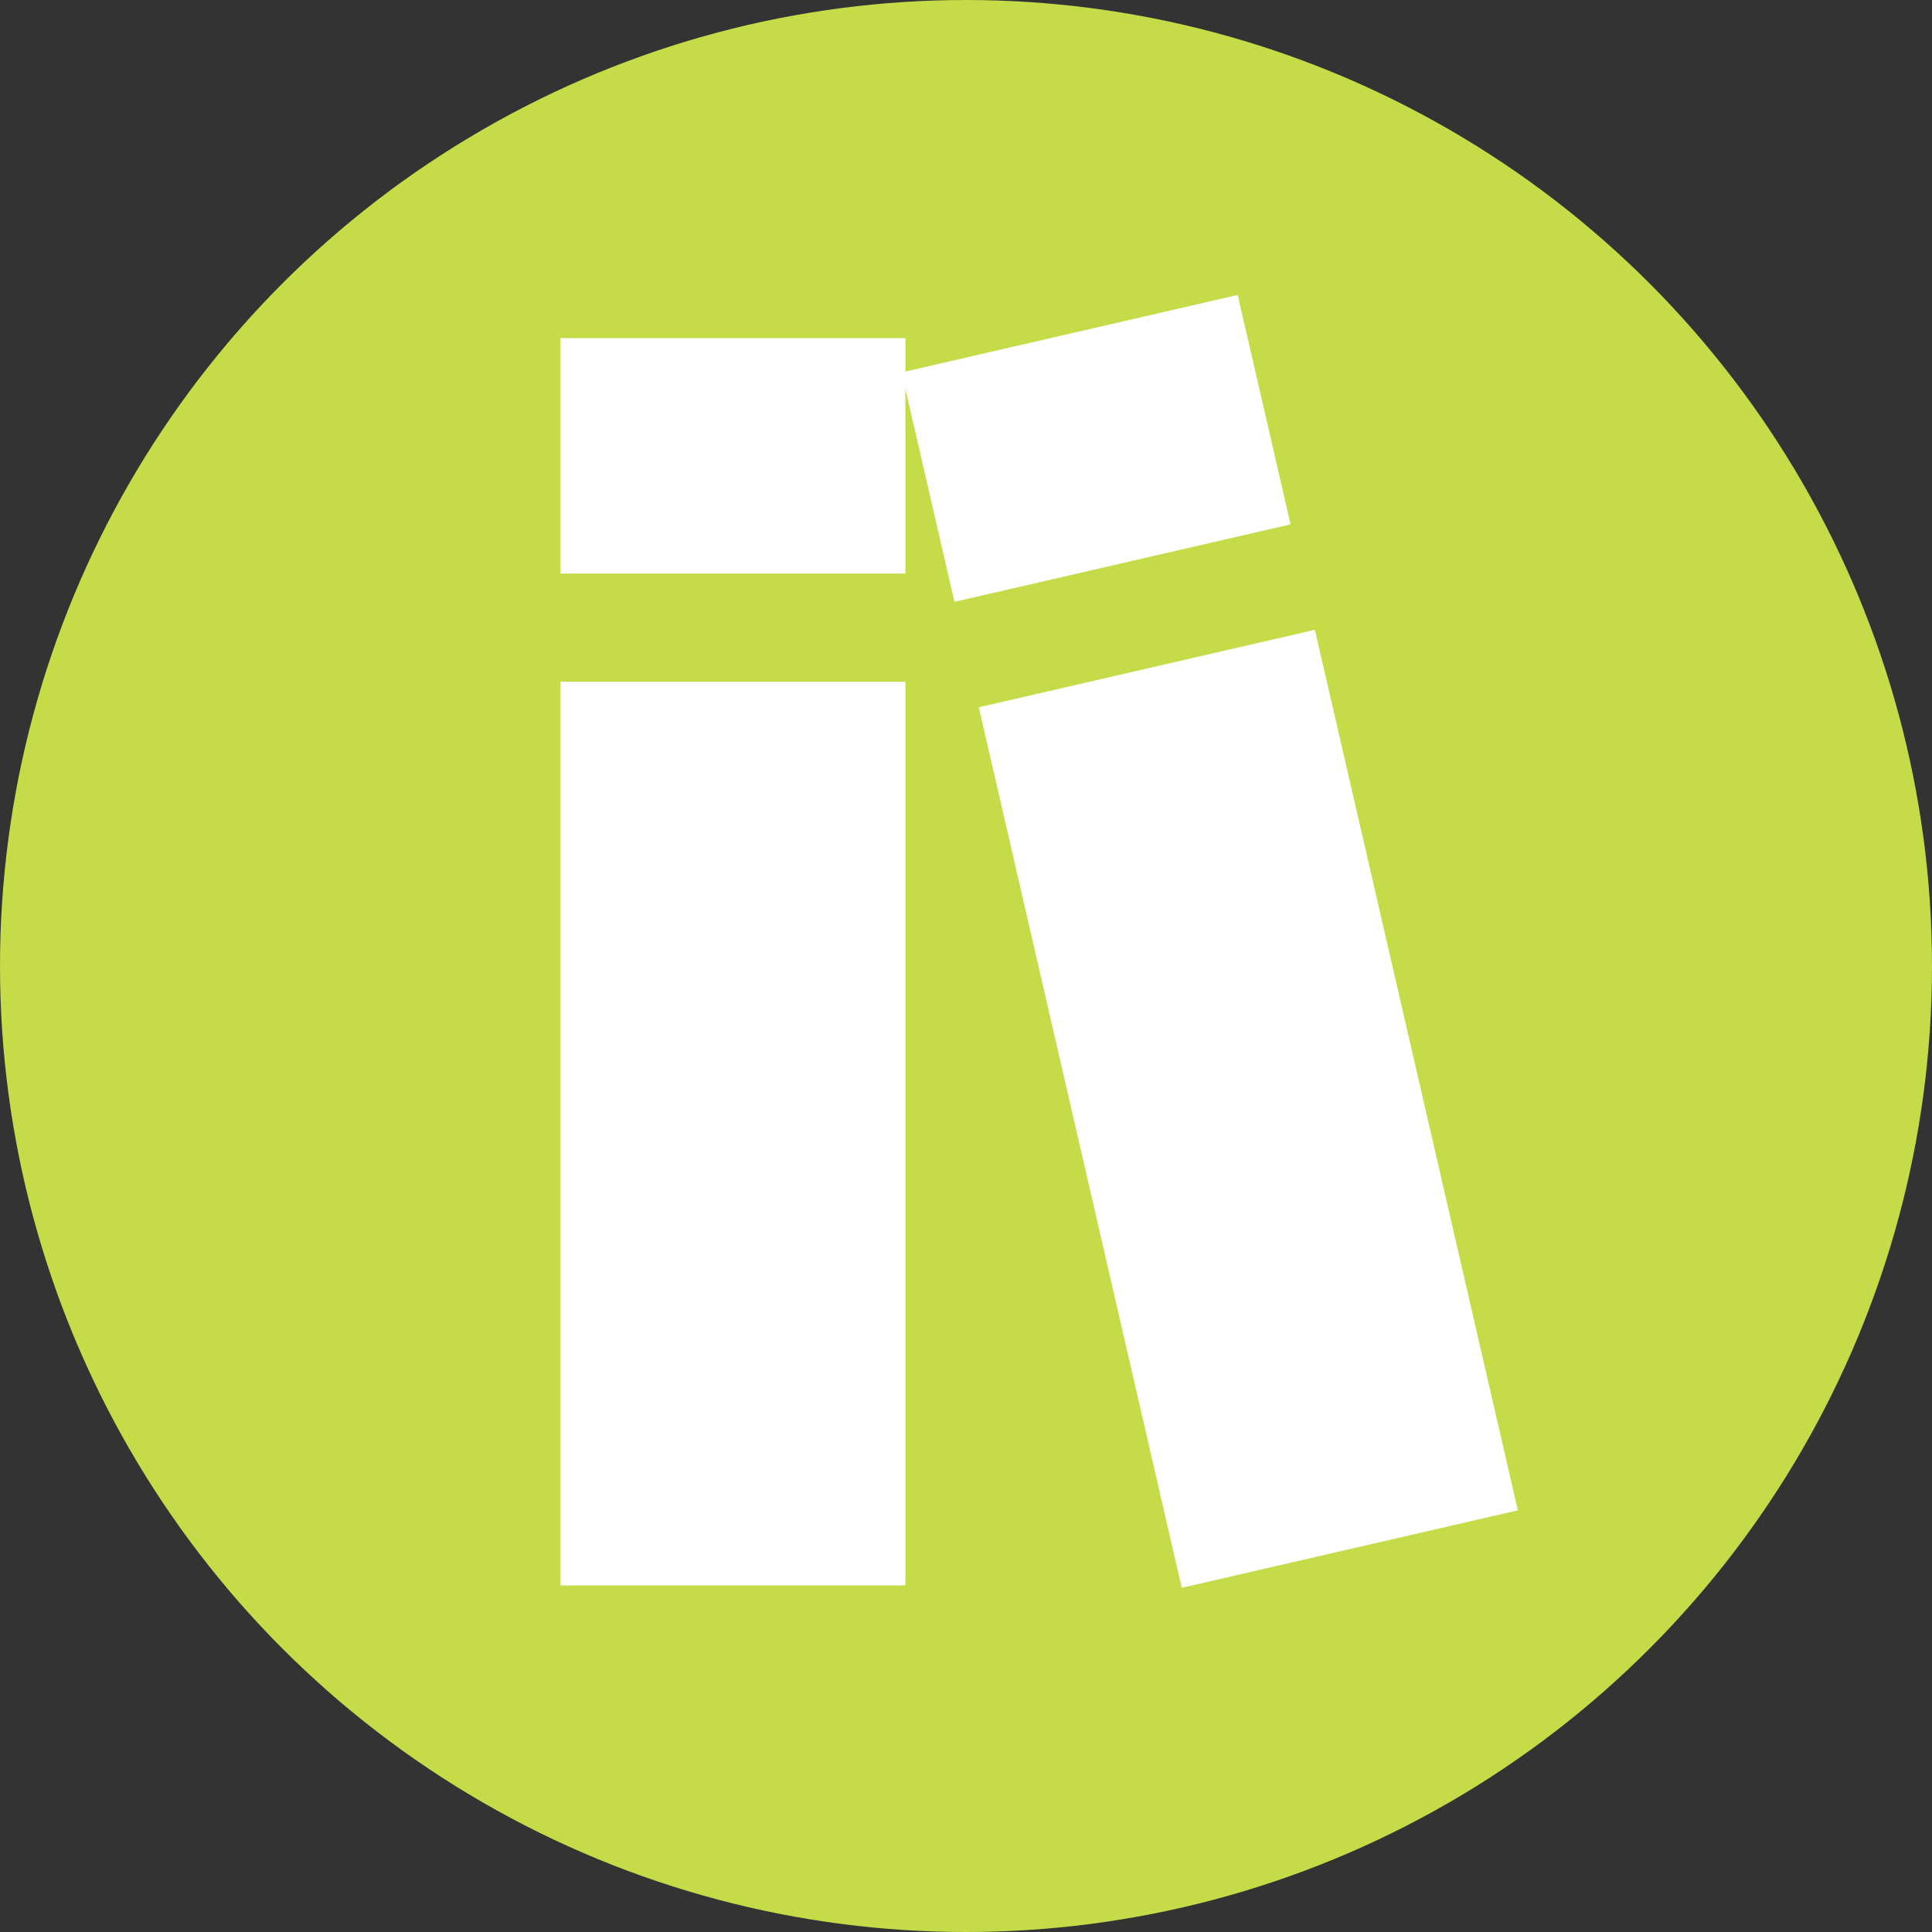 <svg xmlns="http://www.w3.org/2000/svg" version="1.1" xmlns:xlink="http://www.w3.org/1999/xlink" width="792" height="792"><rect width="100%" height="100%" fill="#333333" stroke="none"/><svg xmlns="http://www.w3.org/2000/svg" viewBox="0 0 792 792"><defs><style>.cls-1{fill:#c5db48;}.cls-2{fill:#fff;}</style></defs><g id="SvgjsG1005"><circle class="cls-1" cx="396" cy="396" r="396"></circle></g><g id="SvgjsG1004"><rect class="cls-2" x="229.76" y="279.48" width="141.39" height="370.43"></rect><rect class="cls-2" x="229.76" y="138.61" width="141.39" height="96.52"></rect><rect class="cls-2" x="452.55" y="281.6" width="141.39" height="370.43" transform="translate(-102.99 117.18) rotate(-12.98)"></rect><rect class="cls-2" x="390.14" y="147.83" width="141.39" height="96.52" transform="translate(-43.78 96.24) rotate(-12.98)"></rect></g></svg><style>@media (prefers-color-scheme: light) { :root { filter: none; } }
@media (prefers-color-scheme: dark) { :root { filter: none; } }
</style></svg>